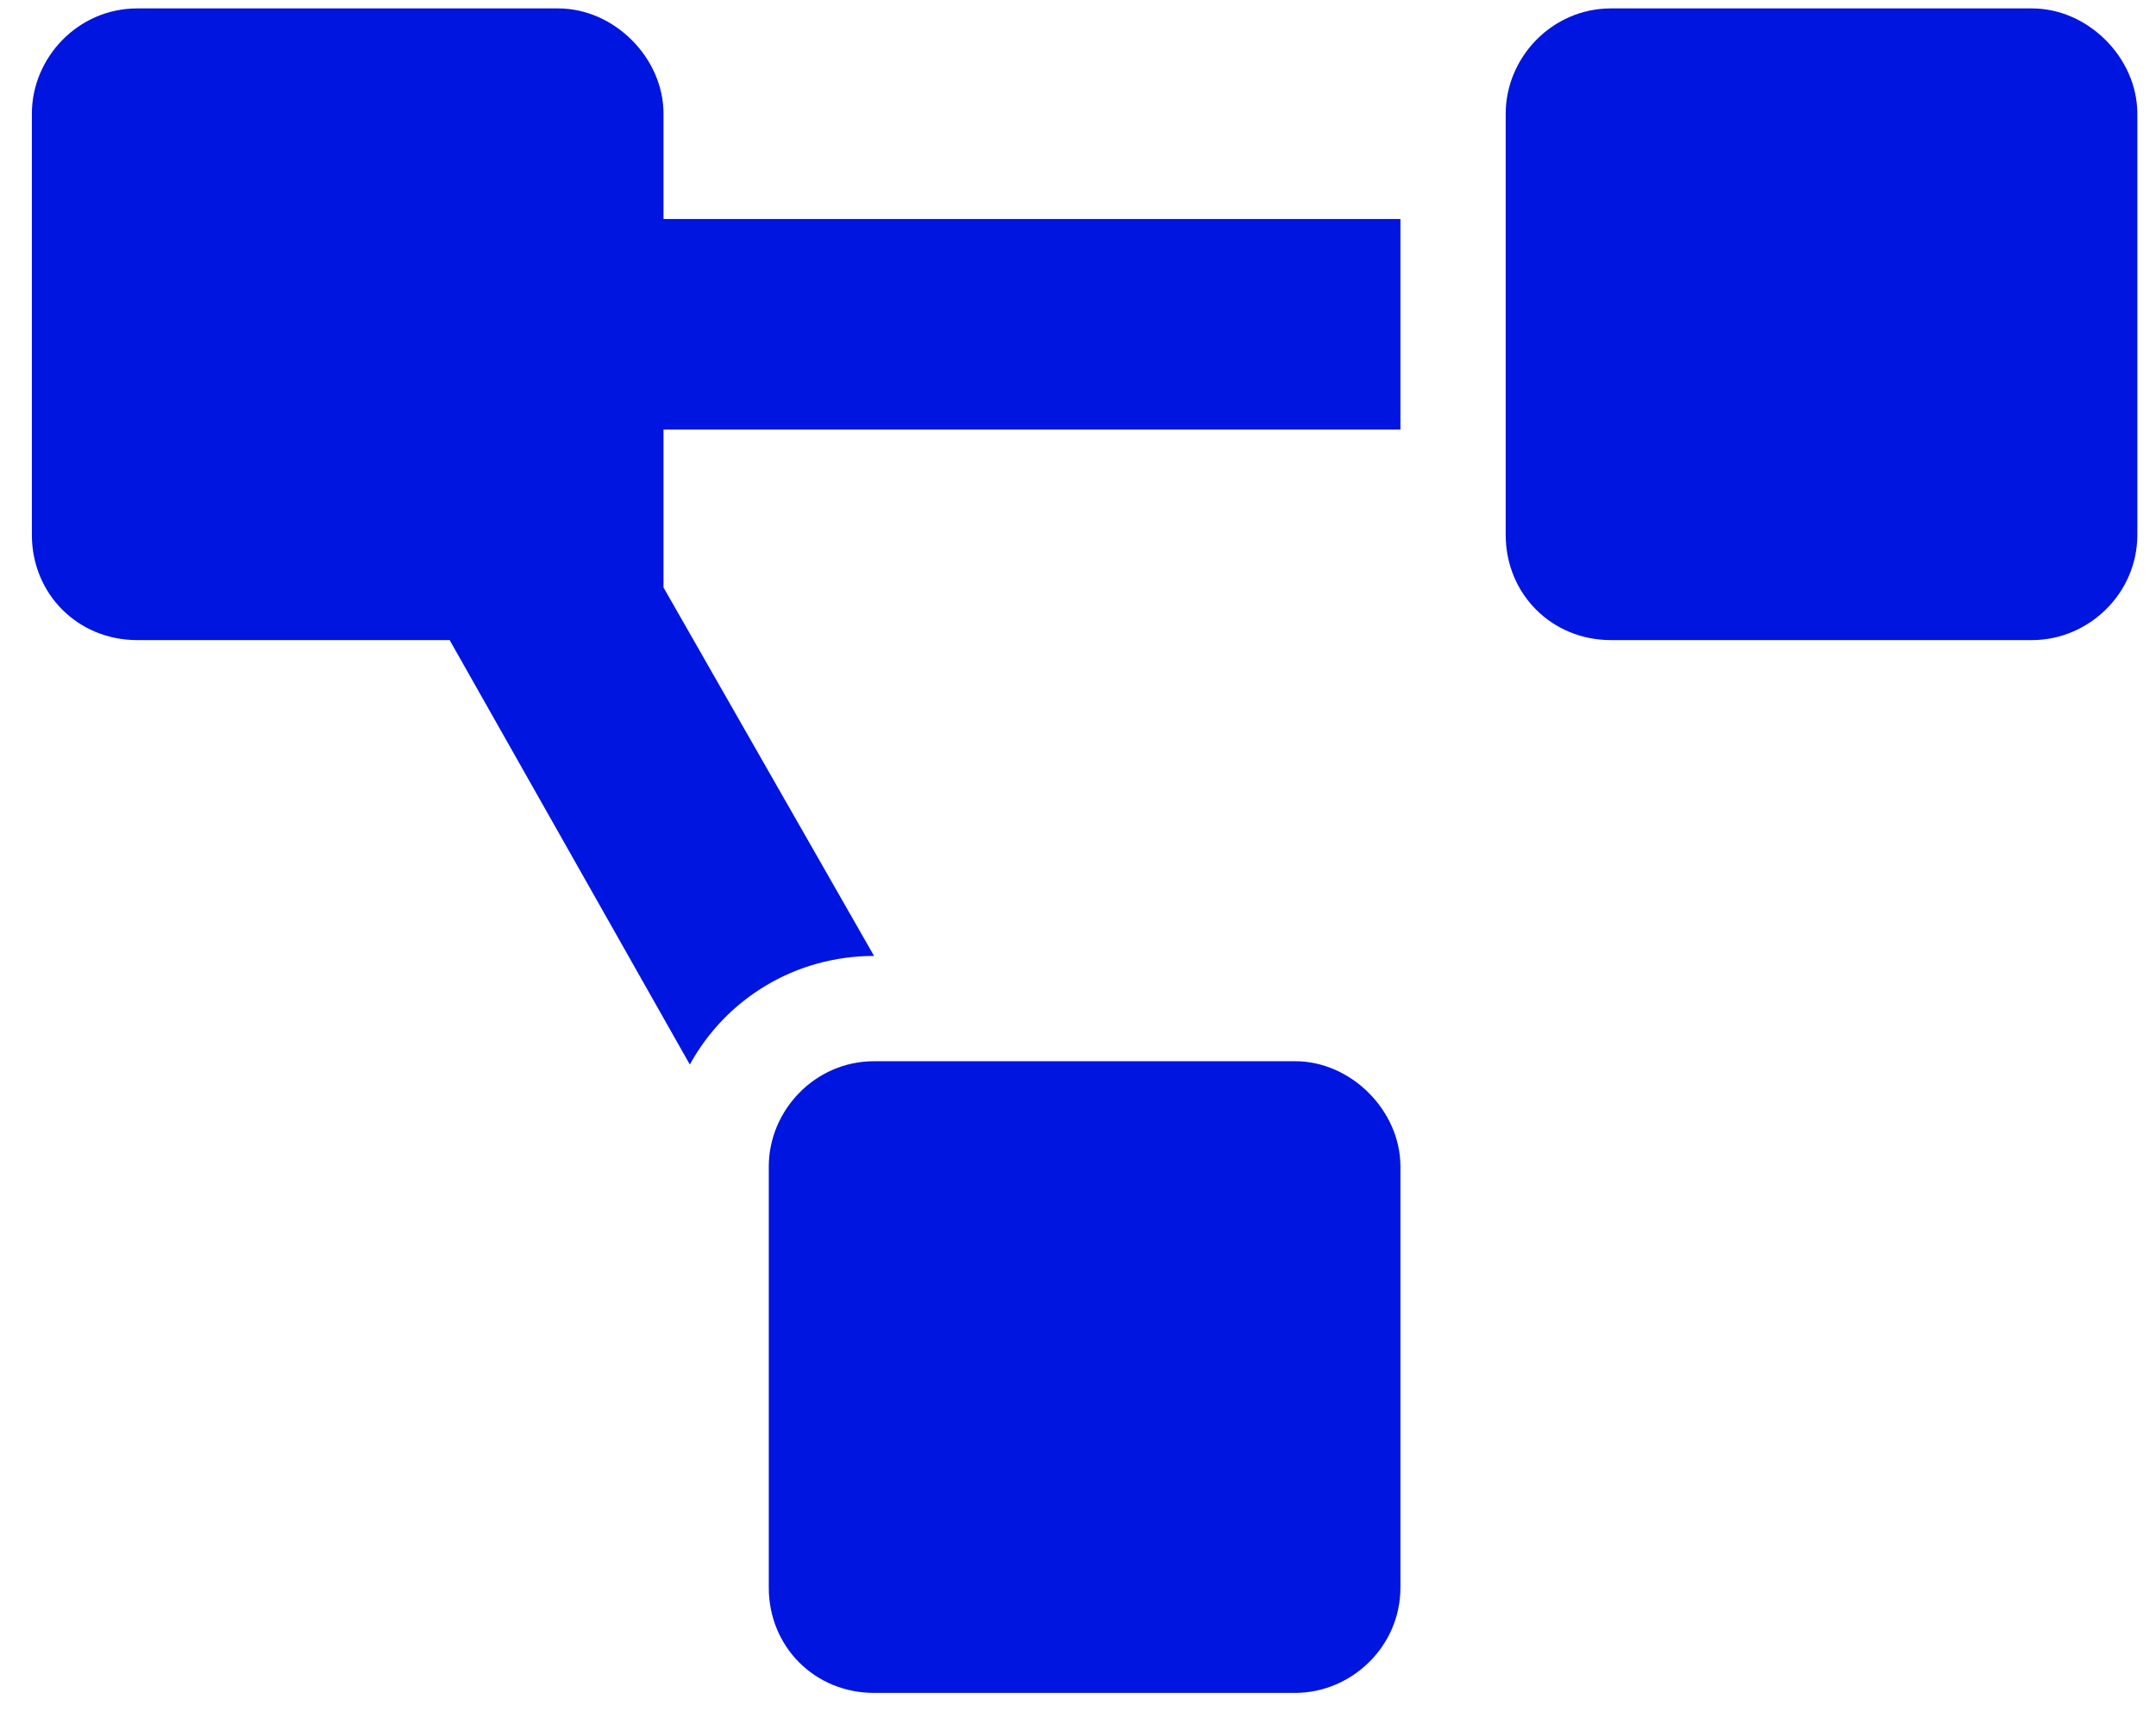 <svg xmlns="http://www.w3.org/2000/svg" width="64" height="51" viewBox="0 0 64 51" fill="none"><path d="M38.446 31.5C40.106 31.5 41.571 32.965 41.571 34.625V47.125C41.571 48.883 40.106 50.25 38.446 50.25H25.946C24.188 50.25 22.821 48.883 22.821 47.125V34.625C22.821 32.965 24.188 31.5 25.946 31.5H38.446ZM19.696 3.375V6.5H41.571V12.75H19.696V17.438L25.946 28.375C23.602 28.375 21.552 29.645 20.477 31.598L13.348 19H4.071C2.313 19 0.946 17.633 0.946 15.875V3.375C0.946 1.715 2.313 0.25 4.071 0.25H16.571C18.231 0.25 19.696 1.715 19.696 3.375ZM60.321 0.25C61.981 0.25 63.446 1.715 63.446 3.375V15.875C63.446 17.633 61.981 19 60.321 19H47.821C46.063 19 44.696 17.633 44.696 15.875V3.375C44.696 1.715 46.063 0.25 47.821 0.25H60.321Z" fill="#0015E0"></path></svg>